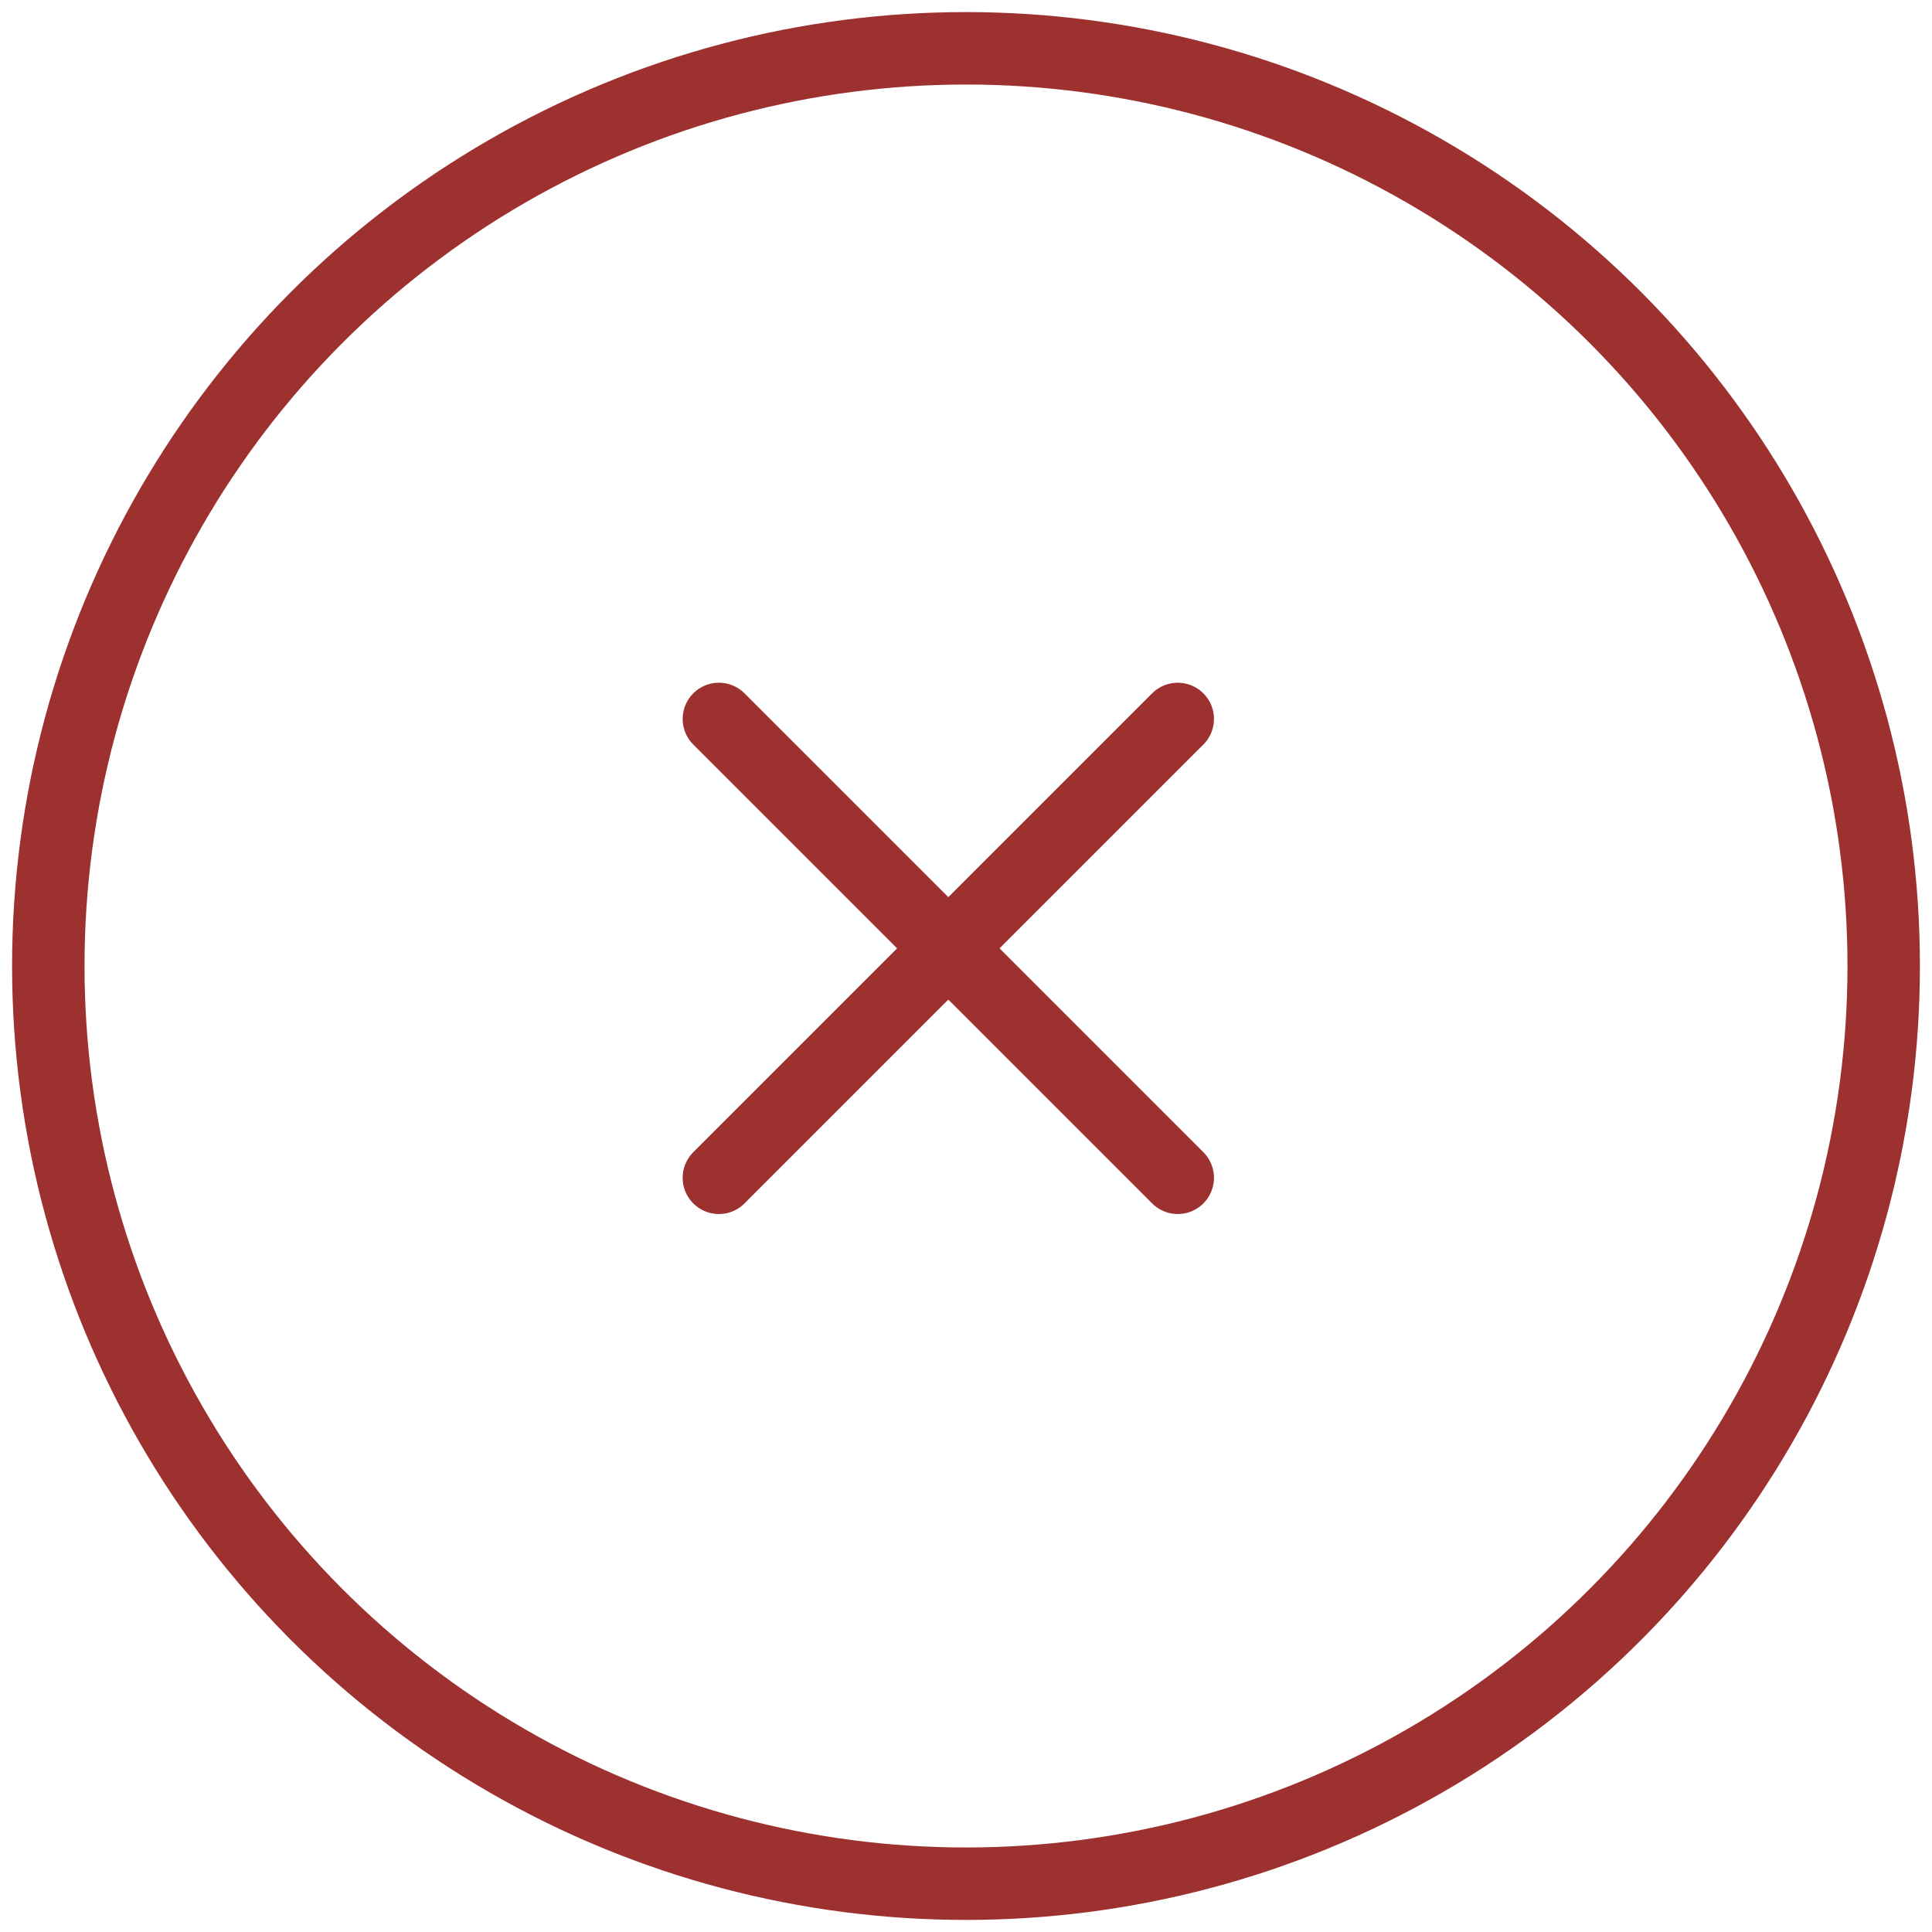 <svg xmlns="http://www.w3.org/2000/svg" width="40" height="40" viewBox="0 0 40 40" fill="none"><circle cx="20" cy="20" r="19" stroke="#9D312F" stroke-width="1.5"></circle><path d="M24.384 14.885L14.884 24.385M14.884 14.885L24.384 24.385" stroke="#9D312F" stroke-width="1.5" stroke-linecap="round"></path></svg>